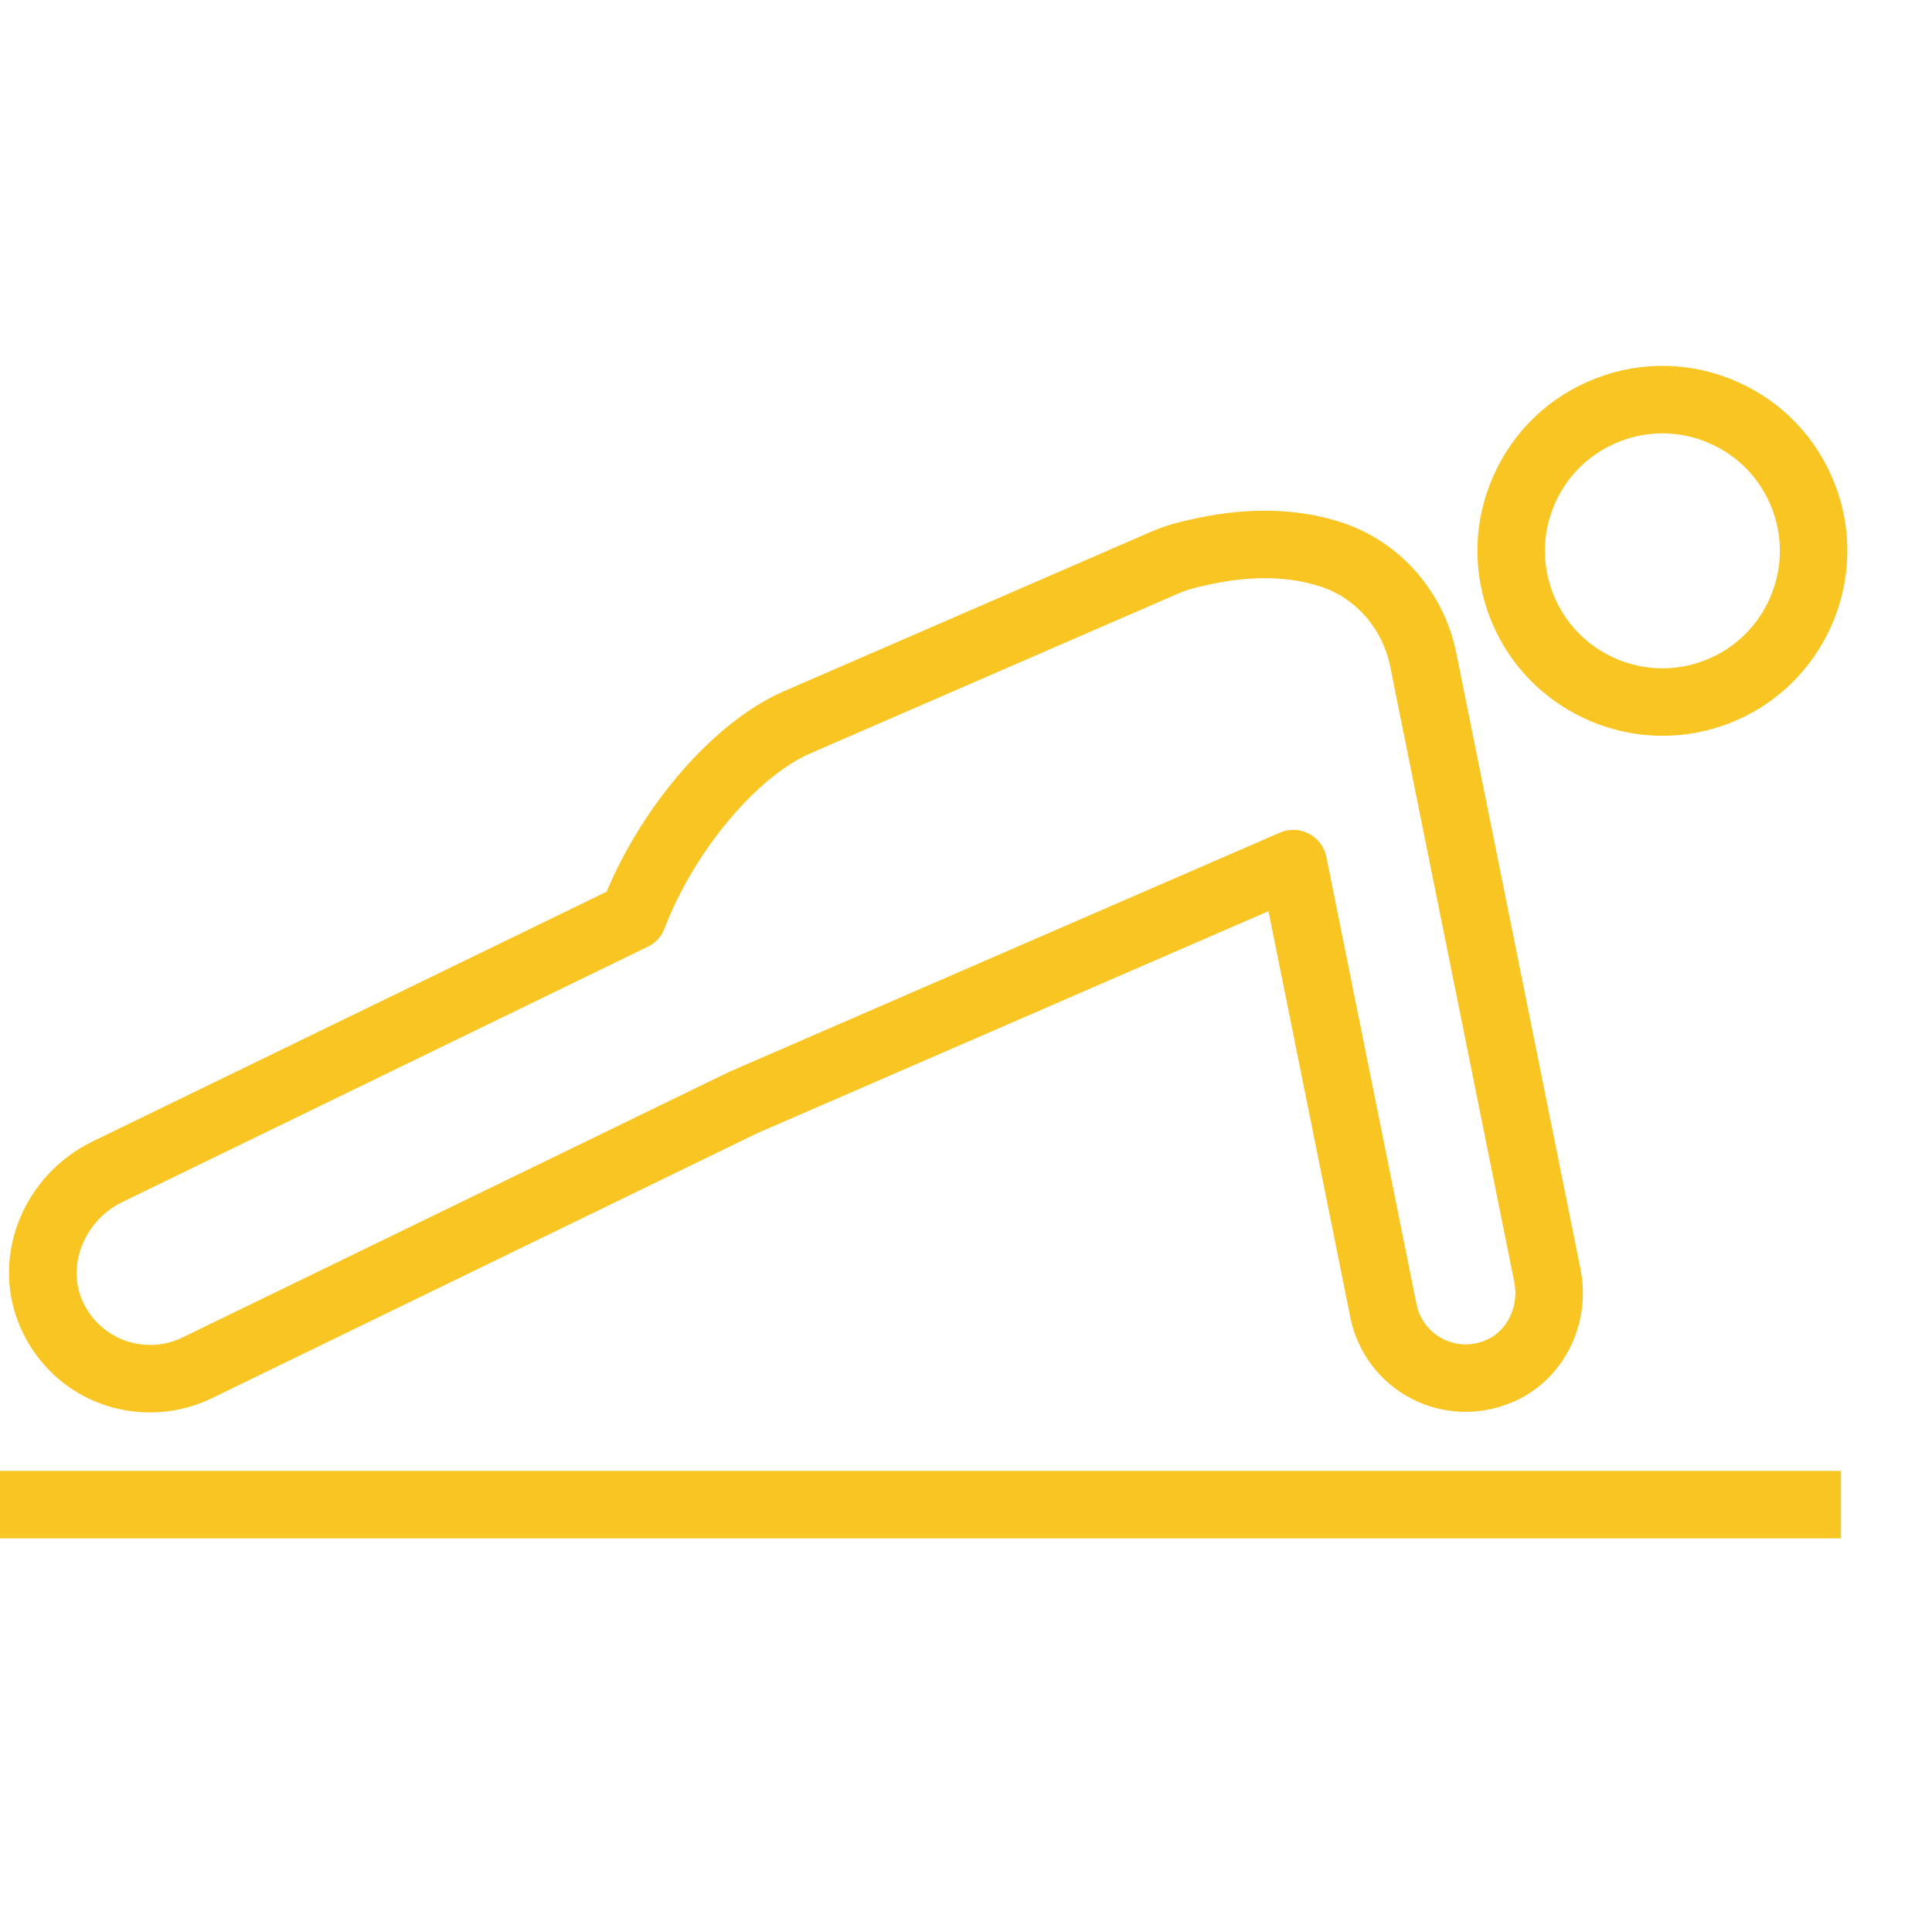 <?xml version="1.0" encoding="UTF-8"?>
<svg width="64px" height="64px" viewBox="0 0 64 64" version="1.1" xmlns="http://www.w3.org/2000/svg" xmlns:xlink="http://www.w3.org/1999/xlink">
    <title>sklece-izziv</title>
    <g id="sklece-izziv" stroke="none" stroke-width="1" fill="none" fill-rule="evenodd">
        <path d="M60.984,48.726 L60.984,50.961 L9.23705556e-14,50.961 L9.23705556e-14,48.726 L60.984,48.726 Z M39.293,17.245 C41.204,16.786 42.935,16.811 44.457,17.311 C46.383,17.946 47.835,19.606 48.244,21.642 L48.244,21.642 L52.355,42.033 C52.728,43.887 51.775,45.747 50.088,46.456 C48.991,46.918 47.767,46.866 46.73,46.318 C45.693,45.769 44.965,44.794 44.733,43.645 L44.733,43.645 L42.02,30.183 L25.073,37.544 L7.024,46.315 C6.523,46.558 5.991,46.71 5.441,46.764 C5.281,46.78 5.121,46.788 4.964,46.788 C3.064,46.788 1.36,45.655 0.629,43.859 C-0.297,41.582 0.779,38.923 3.079,37.806 L3.079,37.806 L20.095,29.539 C21.341,26.573 23.706,23.882 25.959,22.903 L25.959,22.903 L38.15,17.608 C38.486,17.461 38.851,17.343 39.231,17.26 C39.253,17.254 39.274,17.249 39.293,17.245 Z M41.897,19.153 C41.252,19.153 40.563,19.24 39.835,19.414 L39.835,19.414 L39.754,19.432 C39.487,19.49 39.253,19.565 39.042,19.657 L39.042,19.657 L26.85,24.953 C25.057,25.731 22.979,28.225 22.015,30.754 C21.914,31.019 21.715,31.237 21.459,31.361 L21.459,31.361 L4.056,39.817 C2.832,40.411 2.223,41.847 2.7,43.017 C3.114,44.037 4.134,44.646 5.219,44.541 C5.506,44.512 5.784,44.432 6.047,44.305 L6.047,44.305 L24.14,35.514 L42.397,27.583 C42.707,27.448 43.06,27.46 43.359,27.617 C43.658,27.773 43.871,28.056 43.938,28.387 L43.938,28.387 L46.924,43.203 C47.023,43.693 47.333,44.108 47.776,44.343 C48.225,44.58 48.74,44.6 49.222,44.395 C49.921,44.102 50.326,43.277 50.164,42.475 L50.164,42.475 L50.146,42.384 C50.01,41.71 49.135,37.37 48.229,32.875 L47.988,31.684 C47.082,27.188 46.207,22.848 46.071,22.173 L46.053,22.083 C45.802,20.833 44.922,19.818 43.757,19.434 C43.187,19.246 42.566,19.153 41.897,19.153 Z M52.863,12.534 C54.387,11.944 56.053,11.984 57.549,12.647 C59.045,13.309 60.194,14.514 60.784,16.04 C62.001,19.191 60.428,22.745 57.278,23.962 C56.555,24.241 55.81,24.374 55.077,24.374 C52.619,24.374 50.293,22.882 49.356,20.456 C48.766,18.928 48.806,17.264 49.469,15.768 C50.131,14.272 51.336,13.124 52.863,12.534 Z M55.072,14.355 C54.598,14.355 54.124,14.443 53.668,14.619 C52.699,14.994 51.933,15.723 51.512,16.673 C51.092,17.623 51.066,18.68 51.441,19.65 C52.214,21.652 54.471,22.652 56.473,21.877 C58.473,21.104 59.472,18.847 58.699,16.846 C58.324,15.876 57.595,15.111 56.644,14.69 C56.141,14.467 55.606,14.355 55.072,14.355 Z" id="Combined-Shape" fill="#F9C522"></path>
    </g>
</svg>